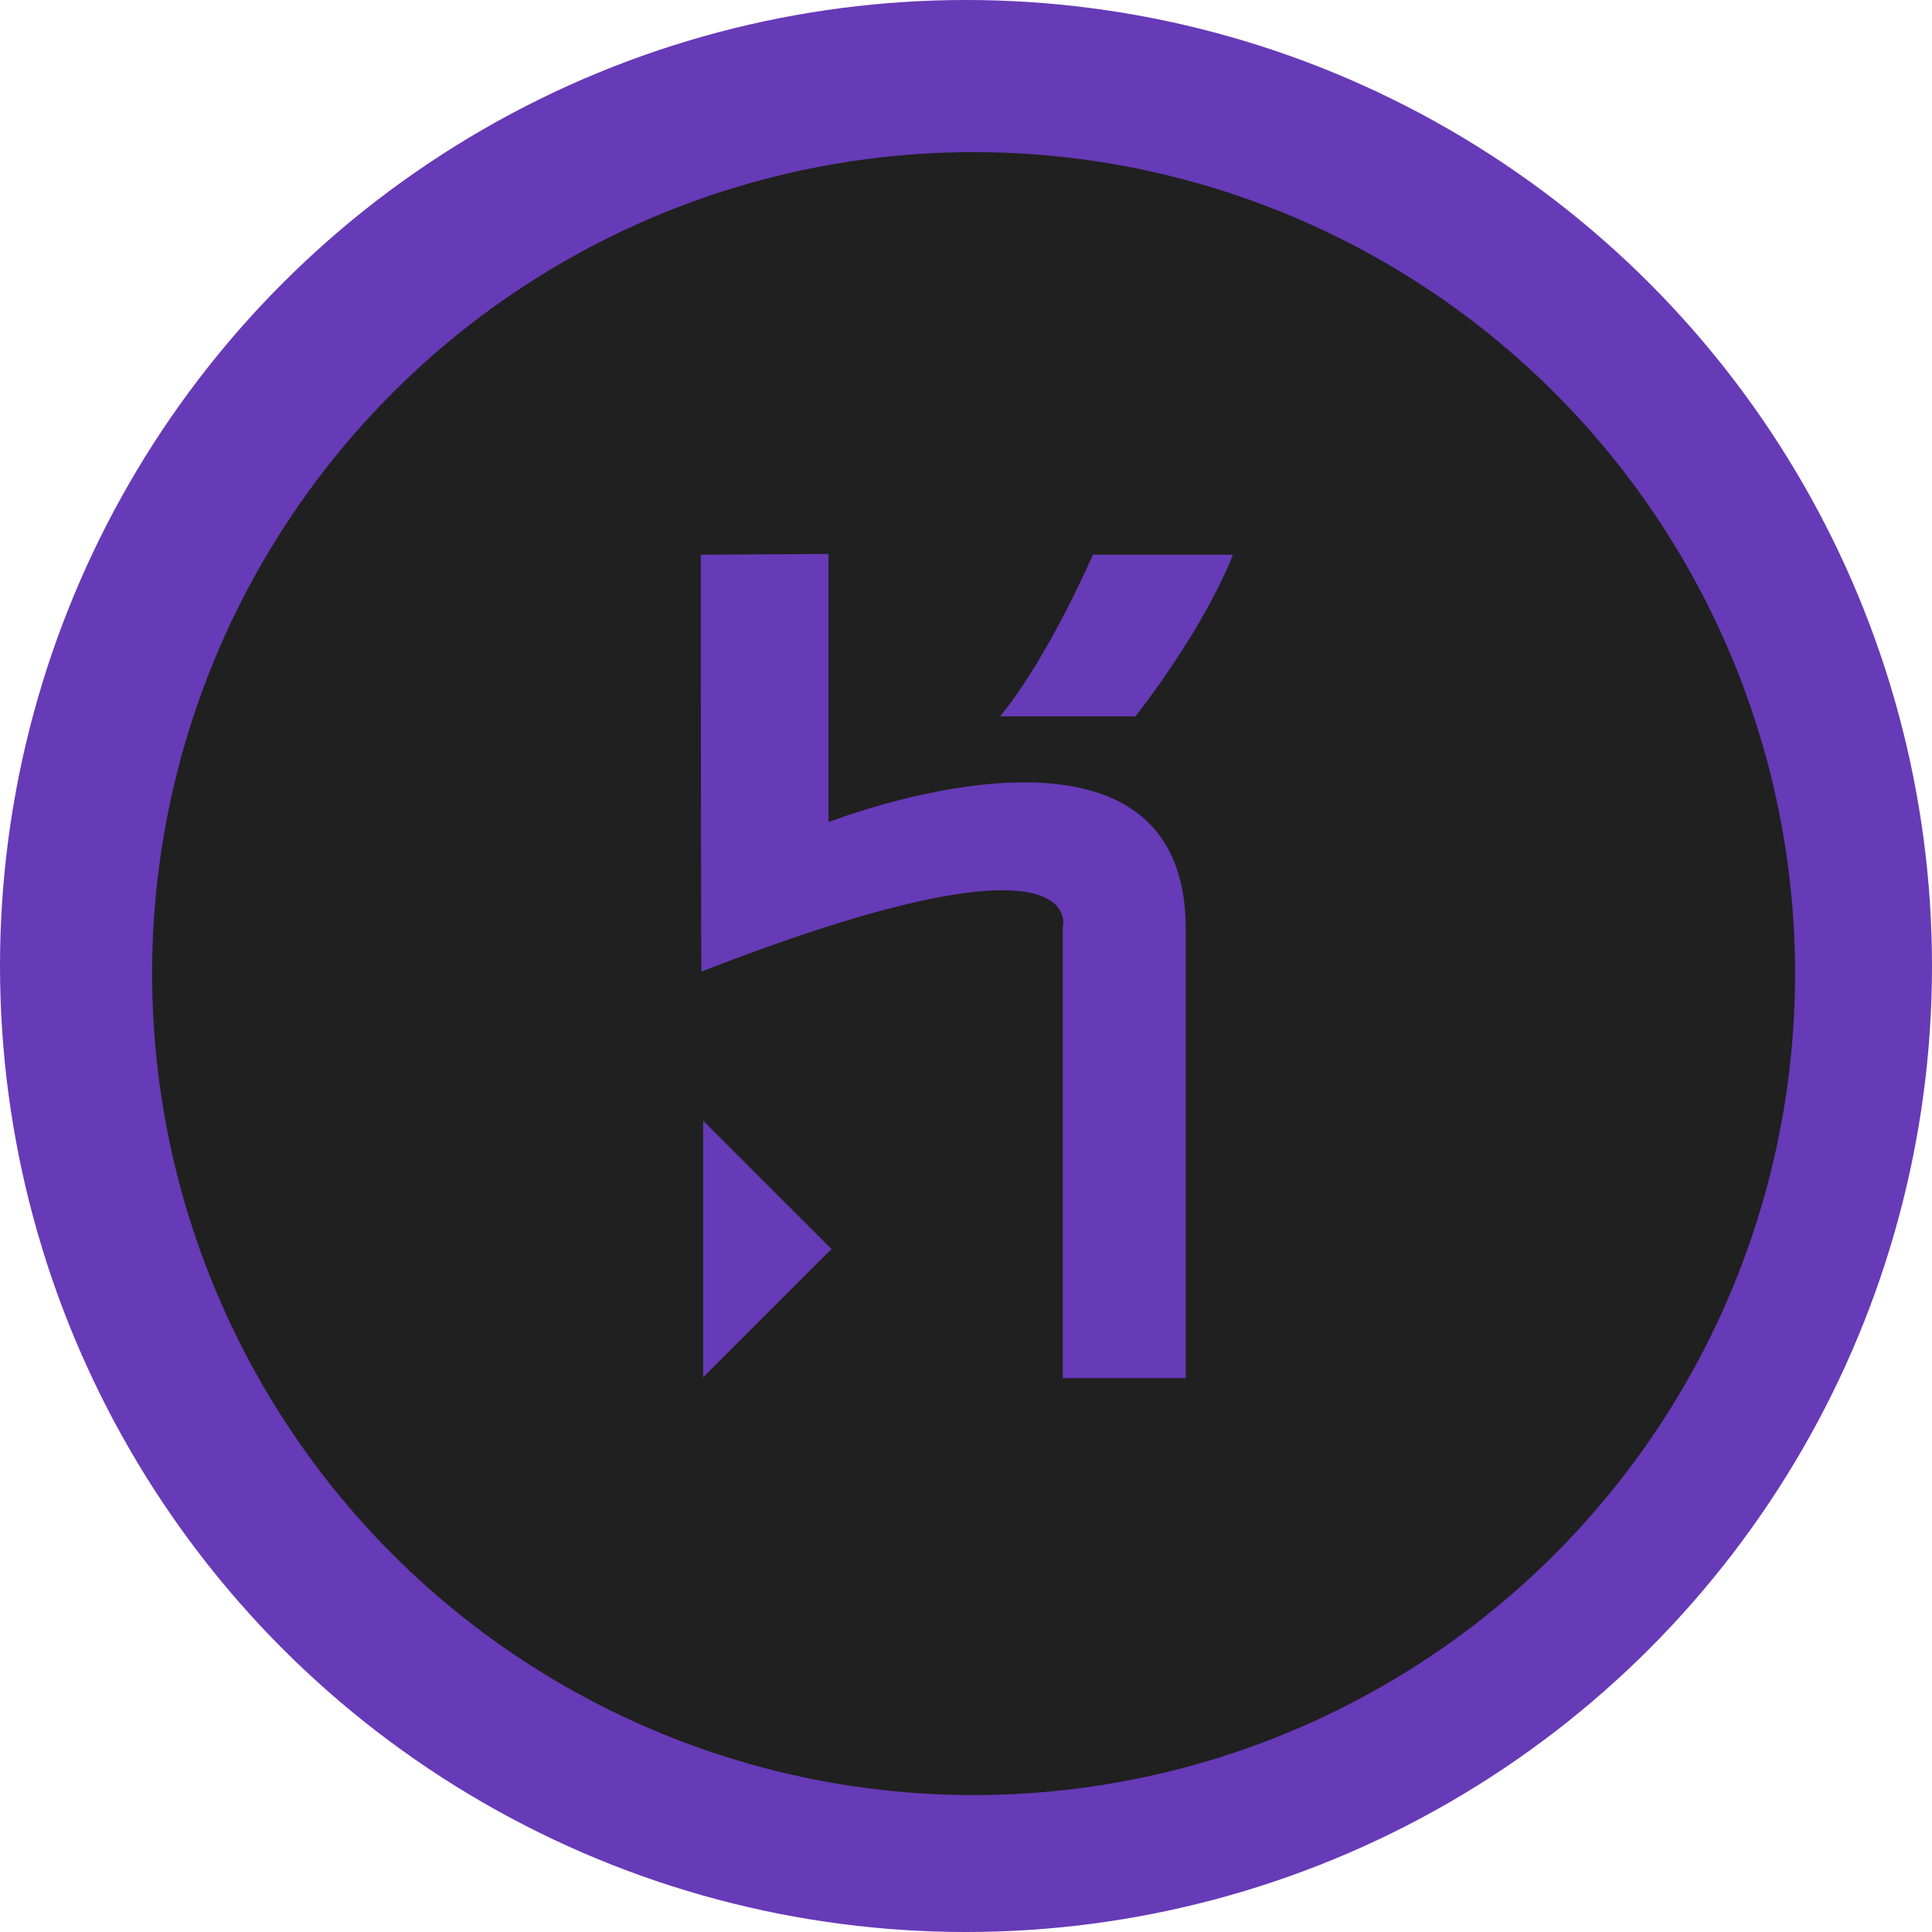 <svg width="143" height="143" viewBox="0 0 143 143" fill="none" xmlns="http://www.w3.org/2000/svg"><circle cx="71.5" cy="71.5" r="71.5" fill="#673AB7"/><circle cx="72.063" cy="72.063" r="60.803" fill="#202020"/><path d="M78.662 102V68.642C78.662 68.642 80.832 60.661 51.924 71.909C51.873 72.053 51.873 41.059 51.873 41.059L61.32 41V60.856C61.32 60.856 87.765 50.443 87.765 68.753V102H78.662ZM84.044 53.019H74.026C77.632 48.613 80.895 41.059 80.895 41.059H91.253C91.257 41.059 89.482 45.982 84.044 53.019ZM52.043 101.945V82.949L61.545 92.447L52.043 101.945Z" fill="#673AB7"/></svg>
